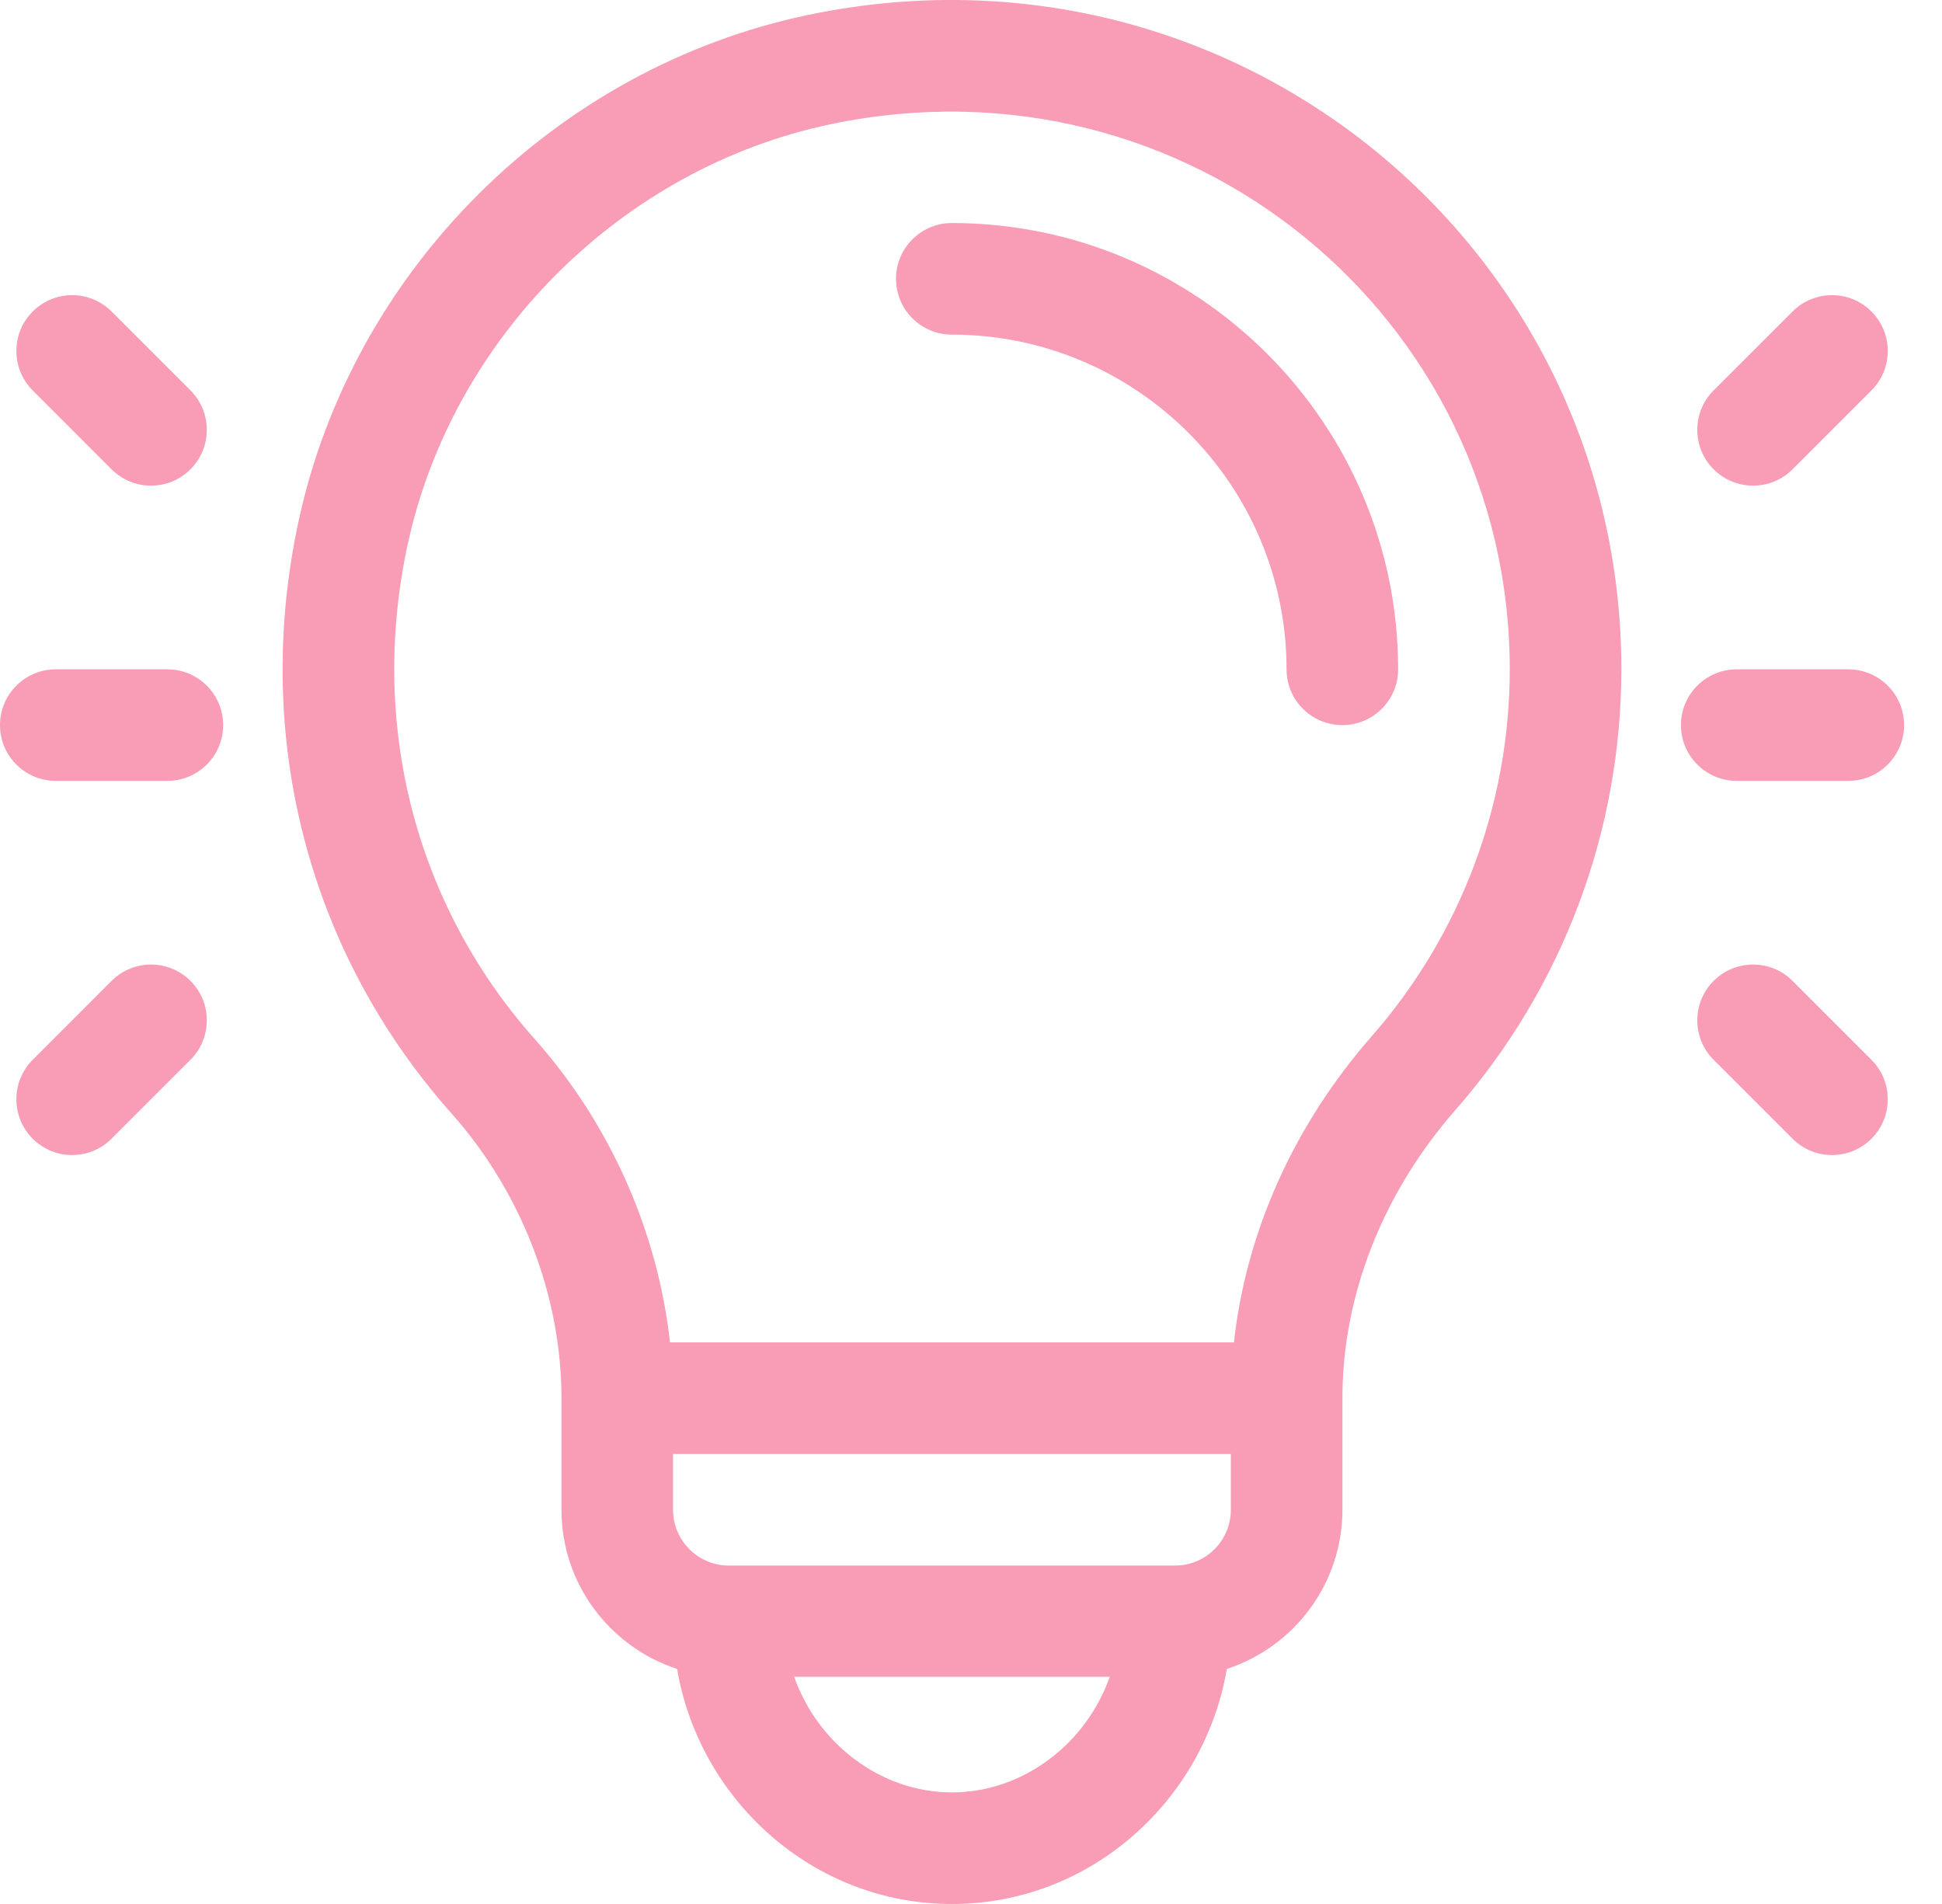 <?xml version="1.0" encoding="UTF-8"?>
<svg xmlns="http://www.w3.org/2000/svg" width="51" height="50" viewBox="0 0 51 50" fill="none">
  <path d="M24.996 5.857C24.187 5.857 23.531 6.513 23.531 7.322C23.531 8.131 24.187 8.787 24.996 8.787C29.843 8.787 33.787 12.73 33.787 17.577C33.787 18.386 34.443 19.042 35.252 19.042C36.061 19.042 36.717 18.386 36.717 17.577C36.717 11.115 31.459 5.857 24.996 5.857Z" fill="#F99CB5"></path>
  <path d="M21.224 0.392C14.605 1.775 9.239 7.09 7.827 13.75C6.634 19.373 8.104 25.019 11.858 29.24C13.693 31.303 14.745 34.026 14.745 36.718V39.648C14.745 41.597 16.022 43.253 17.782 43.827C18.361 47.248 21.33 50 25 50C28.669 50 31.639 47.248 32.218 43.827C33.978 43.253 35.254 41.597 35.254 39.648V36.718C35.254 34.02 36.31 31.33 38.227 29.143C41.033 25.941 42.579 21.834 42.579 17.577C42.579 6.486 32.427 -1.948 21.224 0.392ZM25 47.07C23.117 47.07 21.466 45.775 20.856 44.033H29.144C28.534 45.775 26.883 47.07 25 47.07ZM32.324 39.648C32.324 40.456 31.667 41.113 30.86 41.113H19.14C18.332 41.113 17.675 40.456 17.675 39.648V38.183H32.324V39.648ZM36.024 27.212C33.981 29.543 32.724 32.353 32.405 35.253H17.595C17.276 32.352 16.023 29.513 14.047 27.292C10.918 23.775 9.696 19.061 10.693 14.358C11.857 8.868 16.33 4.408 21.823 3.26C31.201 1.301 39.649 8.343 39.649 17.577C39.649 21.123 38.362 24.545 36.024 27.212Z" fill="#F99CB5"></path>
  <path d="M4.395 17.577H1.465C0.656 17.577 0 18.233 0 19.042C0 19.851 0.656 20.506 1.465 20.506H4.395C5.204 20.506 5.86 19.851 5.86 19.042C5.86 18.233 5.204 17.577 4.395 17.577Z" fill="#F99CB5"></path>
  <path d="M5.002 10.252L2.93 8.181C2.358 7.608 1.431 7.608 0.859 8.181C0.287 8.753 0.287 9.68 0.859 10.252L2.93 12.324C3.502 12.896 4.43 12.896 5.002 12.324C5.574 11.752 5.574 10.824 5.002 10.252Z" fill="#F99CB5"></path>
  <path d="M5.002 25.759C4.43 25.187 3.502 25.187 2.93 25.759L0.859 27.831C0.287 28.403 0.287 29.331 0.859 29.903C1.431 30.475 2.358 30.475 2.93 29.903L5.002 27.831C5.574 27.259 5.574 26.331 5.002 25.759Z" fill="#F99CB5"></path>
  <path d="M48.539 17.577H45.609C44.8 17.577 44.145 18.233 44.145 19.042C44.145 19.851 44.8 20.506 45.609 20.506H48.539C49.348 20.506 50.004 19.851 50.004 19.042C50.004 18.233 49.348 17.577 48.539 17.577Z" fill="#F99CB5"></path>
  <path d="M49.147 8.181C48.575 7.608 47.647 7.608 47.075 8.181L45.003 10.252C44.431 10.824 44.431 11.752 45.003 12.324C45.575 12.896 46.503 12.896 47.075 12.324L49.147 10.252C49.719 9.68 49.719 8.753 49.147 8.181Z" fill="#F99CB5"></path>
  <path d="M49.147 27.831L47.075 25.759C46.503 25.187 45.575 25.187 45.003 25.759C44.431 26.331 44.431 27.259 45.003 27.831L47.075 29.903C47.647 30.475 48.575 30.475 49.147 29.903C49.719 29.331 49.719 28.403 49.147 27.831Z" fill="#F99CB5"></path>
</svg>
